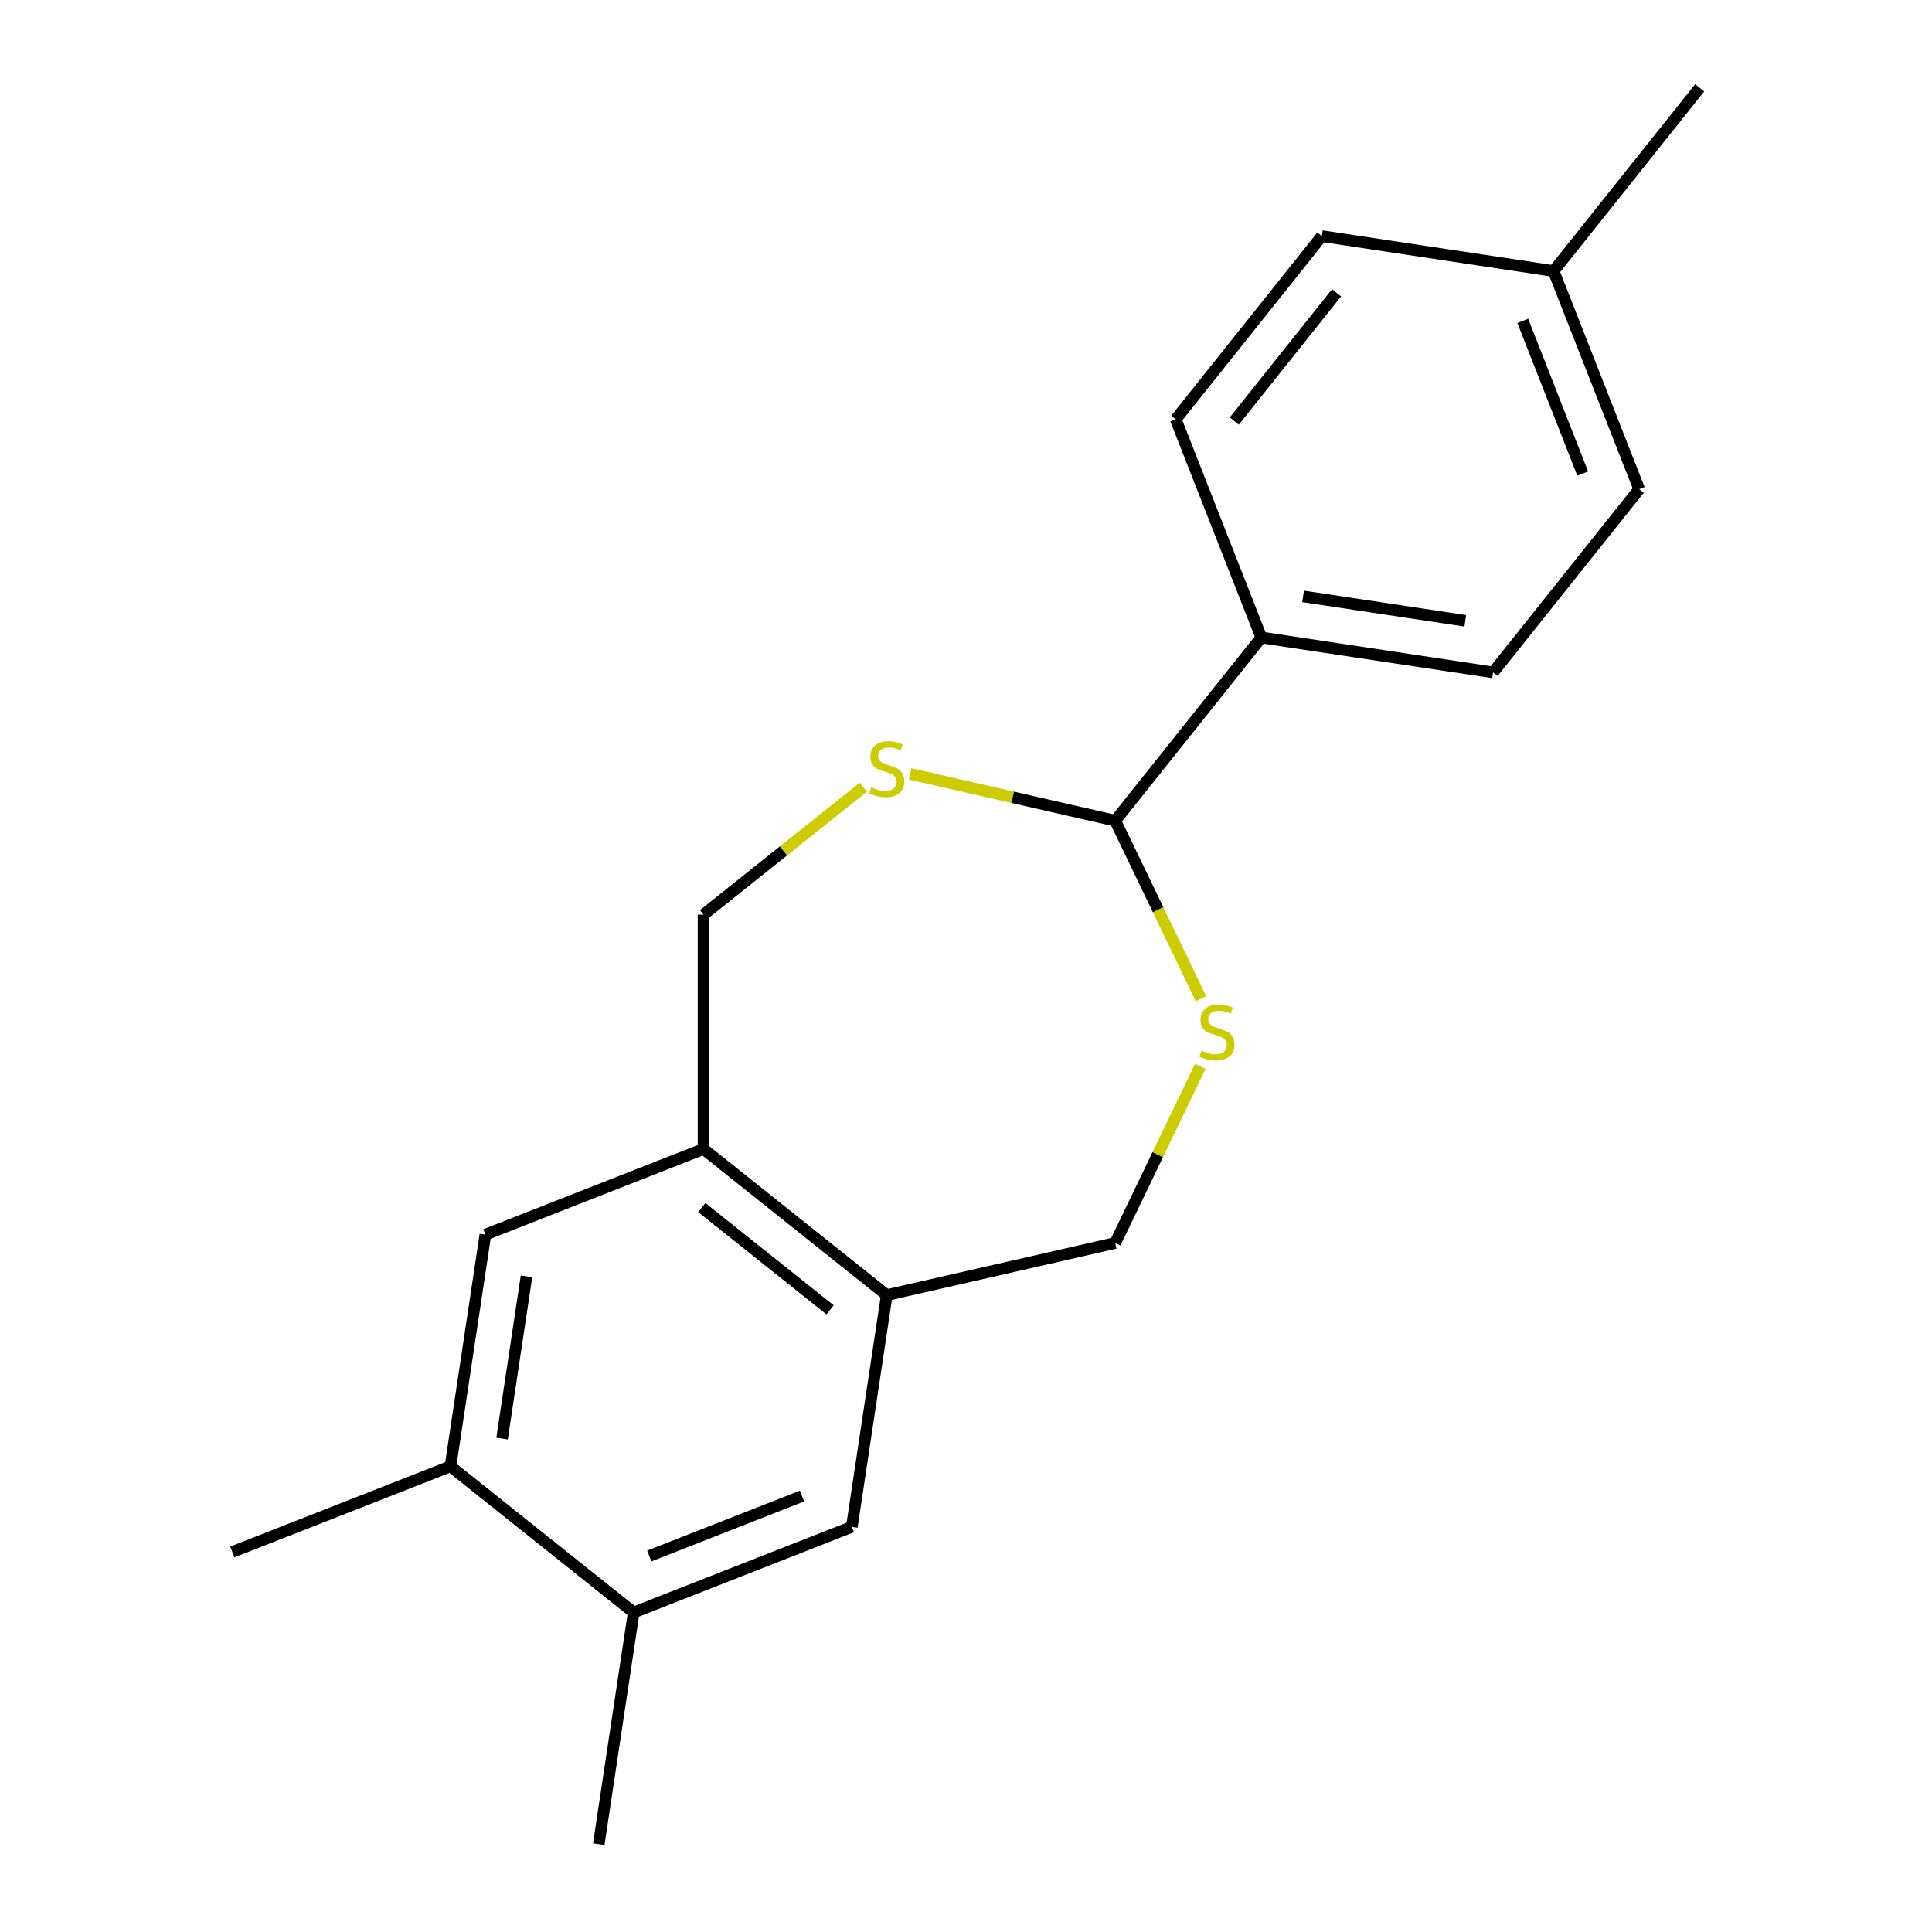 <?xml version='1.0' encoding='iso-8859-1'?>
<svg version='1.1' baseProfile='full'
              xmlns='http://www.w3.org/2000/svg'
                      xmlns:rdkit='http://www.rdkit.org/xml'
                      xmlns:xlink='http://www.w3.org/1999/xlink'
                  xml:space='preserve'
width='1000px' height='1000px' viewBox='0 0 1000 1000'>
<!-- END OF HEADER -->
<rect style='opacity:1.0;fill:#FFFFFF;stroke:none' width='1000' height='1000' x='0' y='0'> </rect>
<path class='bond-1' d='M 621.609,516.92 L 599.425,470.854' style='fill:none;fill-rule:evenodd;stroke:#CCCC00;stroke-width:6px;stroke-linecap:butt;stroke-linejoin:miter;stroke-opacity:1' />
<path class='bond-1' d='M 599.425,470.854 L 577.241,424.788' style='fill:none;fill-rule:evenodd;stroke:#000000;stroke-width:6px;stroke-linecap:butt;stroke-linejoin:miter;stroke-opacity:1' />
<path class='bond-8' d='M 621.243,551.985 L 599.242,597.671' style='fill:none;fill-rule:evenodd;stroke:#CCCC00;stroke-width:6px;stroke-linecap:butt;stroke-linejoin:miter;stroke-opacity:1' />
<path class='bond-8' d='M 599.242,597.671 L 577.241,643.357' style='fill:none;fill-rule:evenodd;stroke:#000000;stroke-width:6px;stroke-linecap:butt;stroke-linejoin:miter;stroke-opacity:1' />
<path class='bond-0' d='M 471.098,400.562 L 524.17,412.675' style='fill:none;fill-rule:evenodd;stroke:#CCCC00;stroke-width:6px;stroke-linecap:butt;stroke-linejoin:miter;stroke-opacity:1' />
<path class='bond-0' d='M 524.17,412.675 L 577.241,424.788' style='fill:none;fill-rule:evenodd;stroke:#000000;stroke-width:6px;stroke-linecap:butt;stroke-linejoin:miter;stroke-opacity:1' />
<path class='bond-9' d='M 446.873,407.456 L 405.513,440.44' style='fill:none;fill-rule:evenodd;stroke:#CCCC00;stroke-width:6px;stroke-linecap:butt;stroke-linejoin:miter;stroke-opacity:1' />
<path class='bond-9' d='M 405.513,440.44 L 364.152,473.424' style='fill:none;fill-rule:evenodd;stroke:#000000;stroke-width:6px;stroke-linecap:butt;stroke-linejoin:miter;stroke-opacity:1' />
<path class='bond-10' d='M 577.241,424.788 L 652.868,329.955' style='fill:none;fill-rule:evenodd;stroke:#000000;stroke-width:6px;stroke-linecap:butt;stroke-linejoin:miter;stroke-opacity:1' />
<path class='bond-2' d='M 458.986,670.348 L 577.241,643.357' style='fill:none;fill-rule:evenodd;stroke:#000000;stroke-width:6px;stroke-linecap:butt;stroke-linejoin:miter;stroke-opacity:1' />
<path class='bond-3' d='M 458.986,670.348 L 364.152,594.721' style='fill:none;fill-rule:evenodd;stroke:#000000;stroke-width:6px;stroke-linecap:butt;stroke-linejoin:miter;stroke-opacity:1' />
<path class='bond-3' d='M 429.635,677.97 L 363.252,625.031' style='fill:none;fill-rule:evenodd;stroke:#000000;stroke-width:6px;stroke-linecap:butt;stroke-linejoin:miter;stroke-opacity:1' />
<path class='bond-5' d='M 458.986,670.348 L 440.907,790.289' style='fill:none;fill-rule:evenodd;stroke:#000000;stroke-width:6px;stroke-linecap:butt;stroke-linejoin:miter;stroke-opacity:1' />
<path class='bond-4' d='M 364.152,594.721 L 251.241,639.035' style='fill:none;fill-rule:evenodd;stroke:#000000;stroke-width:6px;stroke-linecap:butt;stroke-linejoin:miter;stroke-opacity:1' />
<path class='bond-19' d='M 364.152,594.721 L 364.152,473.424' style='fill:none;fill-rule:evenodd;stroke:#000000;stroke-width:6px;stroke-linecap:butt;stroke-linejoin:miter;stroke-opacity:1' />
<path class='bond-20' d='M 251.241,639.035 L 233.162,758.977' style='fill:none;fill-rule:evenodd;stroke:#000000;stroke-width:6px;stroke-linecap:butt;stroke-linejoin:miter;stroke-opacity:1' />
<path class='bond-20' d='M 272.517,660.642 L 259.862,744.601' style='fill:none;fill-rule:evenodd;stroke:#000000;stroke-width:6px;stroke-linecap:butt;stroke-linejoin:miter;stroke-opacity:1' />
<path class='bond-6' d='M 440.907,790.289 L 327.996,834.604' style='fill:none;fill-rule:evenodd;stroke:#000000;stroke-width:6px;stroke-linecap:butt;stroke-linejoin:miter;stroke-opacity:1' />
<path class='bond-6' d='M 415.108,774.354 L 336.07,805.374' style='fill:none;fill-rule:evenodd;stroke:#000000;stroke-width:6px;stroke-linecap:butt;stroke-linejoin:miter;stroke-opacity:1' />
<path class='bond-7' d='M 327.996,834.604 L 233.162,758.977' style='fill:none;fill-rule:evenodd;stroke:#000000;stroke-width:6px;stroke-linecap:butt;stroke-linejoin:miter;stroke-opacity:1' />
<path class='bond-17' d='M 327.996,834.604 L 309.917,954.545' style='fill:none;fill-rule:evenodd;stroke:#000000;stroke-width:6px;stroke-linecap:butt;stroke-linejoin:miter;stroke-opacity:1' />
<path class='bond-16' d='M 233.162,758.977 L 120.251,803.291' style='fill:none;fill-rule:evenodd;stroke:#000000;stroke-width:6px;stroke-linecap:butt;stroke-linejoin:miter;stroke-opacity:1' />
<path class='bond-11' d='M 652.868,329.955 L 772.81,348.033' style='fill:none;fill-rule:evenodd;stroke:#000000;stroke-width:6px;stroke-linecap:butt;stroke-linejoin:miter;stroke-opacity:1' />
<path class='bond-11' d='M 674.475,308.678 L 758.434,321.333' style='fill:none;fill-rule:evenodd;stroke:#000000;stroke-width:6px;stroke-linecap:butt;stroke-linejoin:miter;stroke-opacity:1' />
<path class='bond-12' d='M 652.868,329.955 L 608.553,217.043' style='fill:none;fill-rule:evenodd;stroke:#000000;stroke-width:6px;stroke-linecap:butt;stroke-linejoin:miter;stroke-opacity:1' />
<path class='bond-14' d='M 772.81,348.033 L 848.437,253.2' style='fill:none;fill-rule:evenodd;stroke:#000000;stroke-width:6px;stroke-linecap:butt;stroke-linejoin:miter;stroke-opacity:1' />
<path class='bond-13' d='M 608.553,217.043 L 684.181,122.21' style='fill:none;fill-rule:evenodd;stroke:#000000;stroke-width:6px;stroke-linecap:butt;stroke-linejoin:miter;stroke-opacity:1' />
<path class='bond-13' d='M 638.864,217.943 L 691.803,151.56' style='fill:none;fill-rule:evenodd;stroke:#000000;stroke-width:6px;stroke-linecap:butt;stroke-linejoin:miter;stroke-opacity:1' />
<path class='bond-15' d='M 684.181,122.21 L 804.122,140.288' style='fill:none;fill-rule:evenodd;stroke:#000000;stroke-width:6px;stroke-linecap:butt;stroke-linejoin:miter;stroke-opacity:1' />
<path class='bond-21' d='M 848.437,253.2 L 804.122,140.288' style='fill:none;fill-rule:evenodd;stroke:#000000;stroke-width:6px;stroke-linecap:butt;stroke-linejoin:miter;stroke-opacity:1' />
<path class='bond-21' d='M 819.207,245.126 L 788.187,166.088' style='fill:none;fill-rule:evenodd;stroke:#000000;stroke-width:6px;stroke-linecap:butt;stroke-linejoin:miter;stroke-opacity:1' />
<path class='bond-18' d='M 804.122,140.288 L 879.749,45.455' style='fill:none;fill-rule:evenodd;stroke:#000000;stroke-width:6px;stroke-linecap:butt;stroke-linejoin:miter;stroke-opacity:1' />
<path  class='atom-0' d='M 621.87 543.792
Q 622.19 543.912, 623.51 544.472
Q 624.83 545.032, 626.27 545.392
Q 627.75 545.712, 629.19 545.712
Q 631.87 545.712, 633.43 544.432
Q 634.99 543.112, 634.99 540.832
Q 634.99 539.272, 634.19 538.312
Q 633.43 537.352, 632.23 536.832
Q 631.03 536.312, 629.03 535.712
Q 626.51 534.952, 624.99 534.232
Q 623.51 533.512, 622.43 531.992
Q 621.39 530.472, 621.39 527.912
Q 621.39 524.352, 623.79 522.152
Q 626.23 519.952, 631.03 519.952
Q 634.31 519.952, 638.03 521.512
L 637.11 524.592
Q 633.71 523.192, 631.15 523.192
Q 628.39 523.192, 626.87 524.352
Q 625.35 525.472, 625.39 527.432
Q 625.39 528.952, 626.15 529.872
Q 626.95 530.792, 628.07 531.312
Q 629.23 531.832, 631.15 532.432
Q 633.71 533.232, 635.23 534.032
Q 636.75 534.832, 637.83 536.472
Q 638.95 538.072, 638.95 540.832
Q 638.95 544.752, 636.31 546.872
Q 633.71 548.952, 629.35 548.952
Q 626.83 548.952, 624.91 548.392
Q 623.03 547.872, 620.79 546.952
L 621.87 543.792
' fill='#CCCC00'/>
<path  class='atom-1' d='M 450.986 407.517
Q 451.306 407.637, 452.626 408.197
Q 453.946 408.757, 455.386 409.117
Q 456.866 409.437, 458.306 409.437
Q 460.986 409.437, 462.546 408.157
Q 464.106 406.837, 464.106 404.557
Q 464.106 402.997, 463.306 402.037
Q 462.546 401.077, 461.346 400.557
Q 460.146 400.037, 458.146 399.437
Q 455.626 398.677, 454.106 397.957
Q 452.626 397.237, 451.546 395.717
Q 450.506 394.197, 450.506 391.637
Q 450.506 388.077, 452.906 385.877
Q 455.346 383.677, 460.146 383.677
Q 463.426 383.677, 467.146 385.237
L 466.226 388.317
Q 462.826 386.917, 460.266 386.917
Q 457.506 386.917, 455.986 388.077
Q 454.466 389.197, 454.506 391.157
Q 454.506 392.677, 455.266 393.597
Q 456.066 394.517, 457.186 395.037
Q 458.346 395.557, 460.266 396.157
Q 462.826 396.957, 464.346 397.757
Q 465.866 398.557, 466.946 400.197
Q 468.066 401.797, 468.066 404.557
Q 468.066 408.477, 465.426 410.597
Q 462.826 412.677, 458.466 412.677
Q 455.946 412.677, 454.026 412.117
Q 452.146 411.597, 449.906 410.677
L 450.986 407.517
' fill='#CCCC00'/>
</svg>

